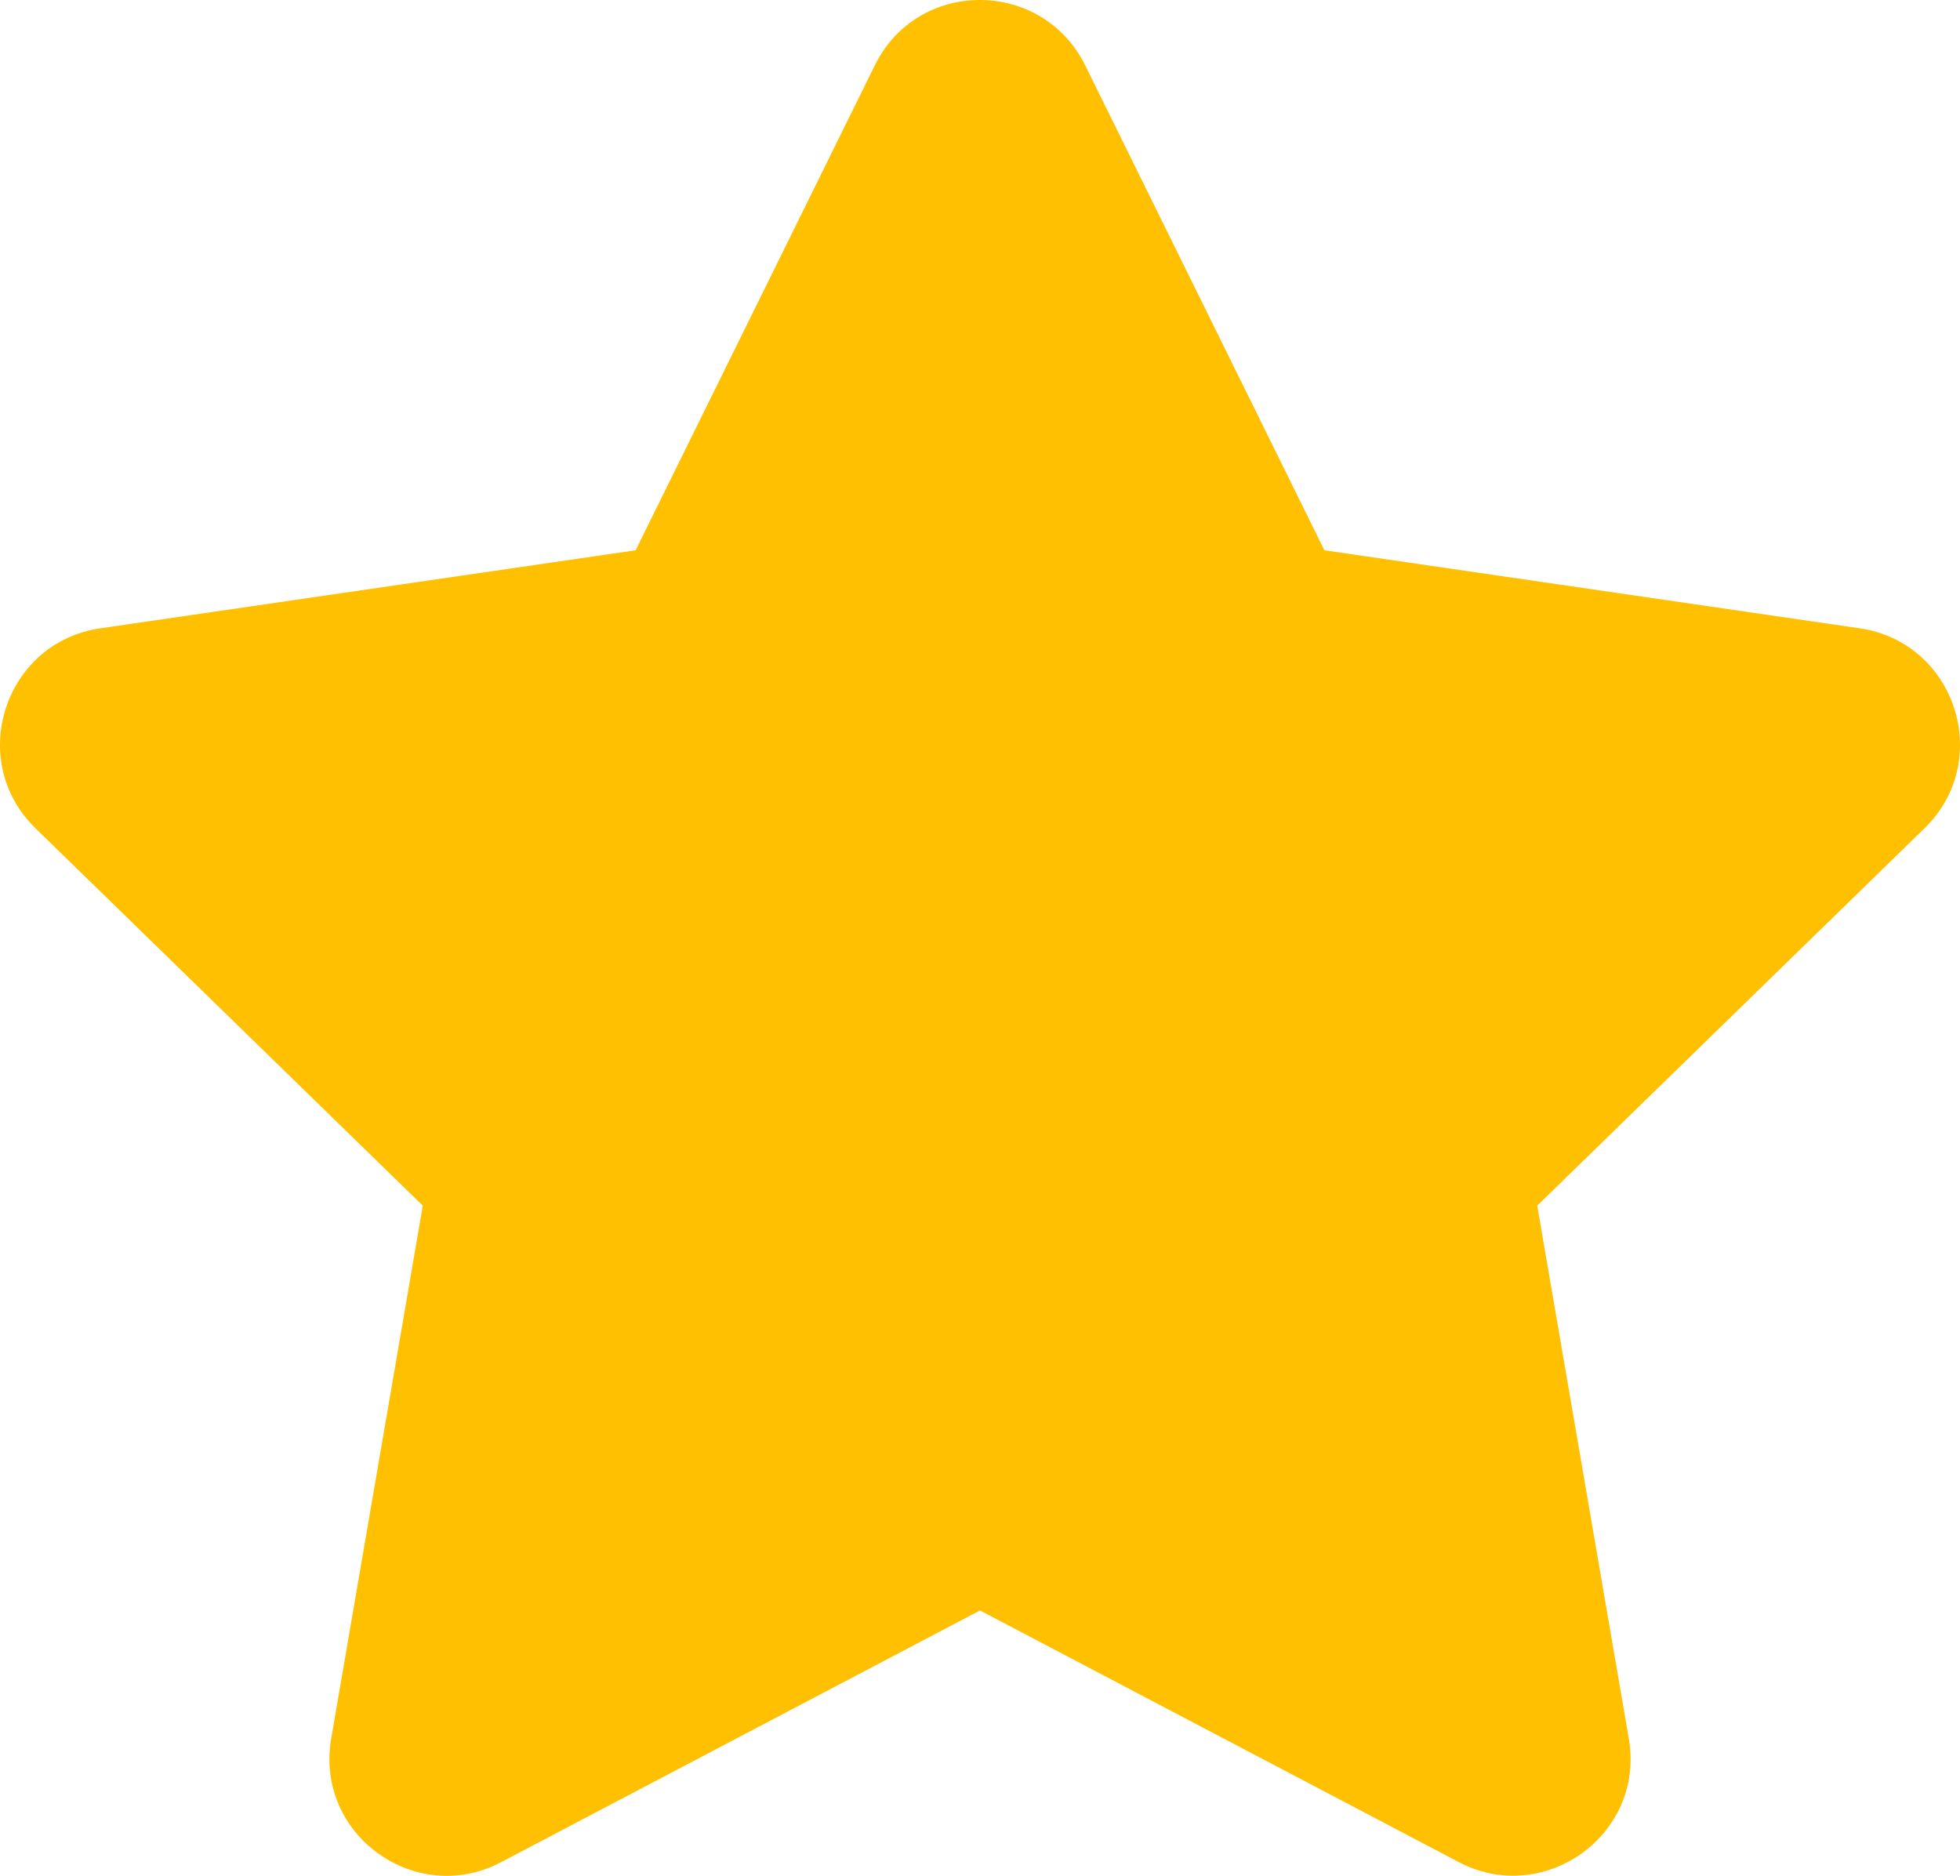 <svg xmlns="http://www.w3.org/2000/svg" viewBox="0 0 535 512.06"><defs><style>.cls-1{fill:#fec000;}</style></defs><title>star_gold</title><g id="Layer_2" data-name="Layer 2"><g id="Layer_1-2" data-name="Layer 1"><path class="cls-1" d="M238.8,17.81l-65.3,132.4L27.4,171.51c-26.2,3.8-36.7,36.1-17.7,54.6l105.7,103-25,145.5c-4.5,26.3,23.2,46,46.4,33.7l130.7-68.7,130.7,68.7c23.2,12.2,50.9-7.4,46.4-33.7l-25-145.5,105.7-103c19-18.5,8.5-50.8-17.7-54.6l-146.1-21.3L296.2,17.81c-11.7-23.6-45.6-23.9-57.4,0Z"/></g></g></svg>